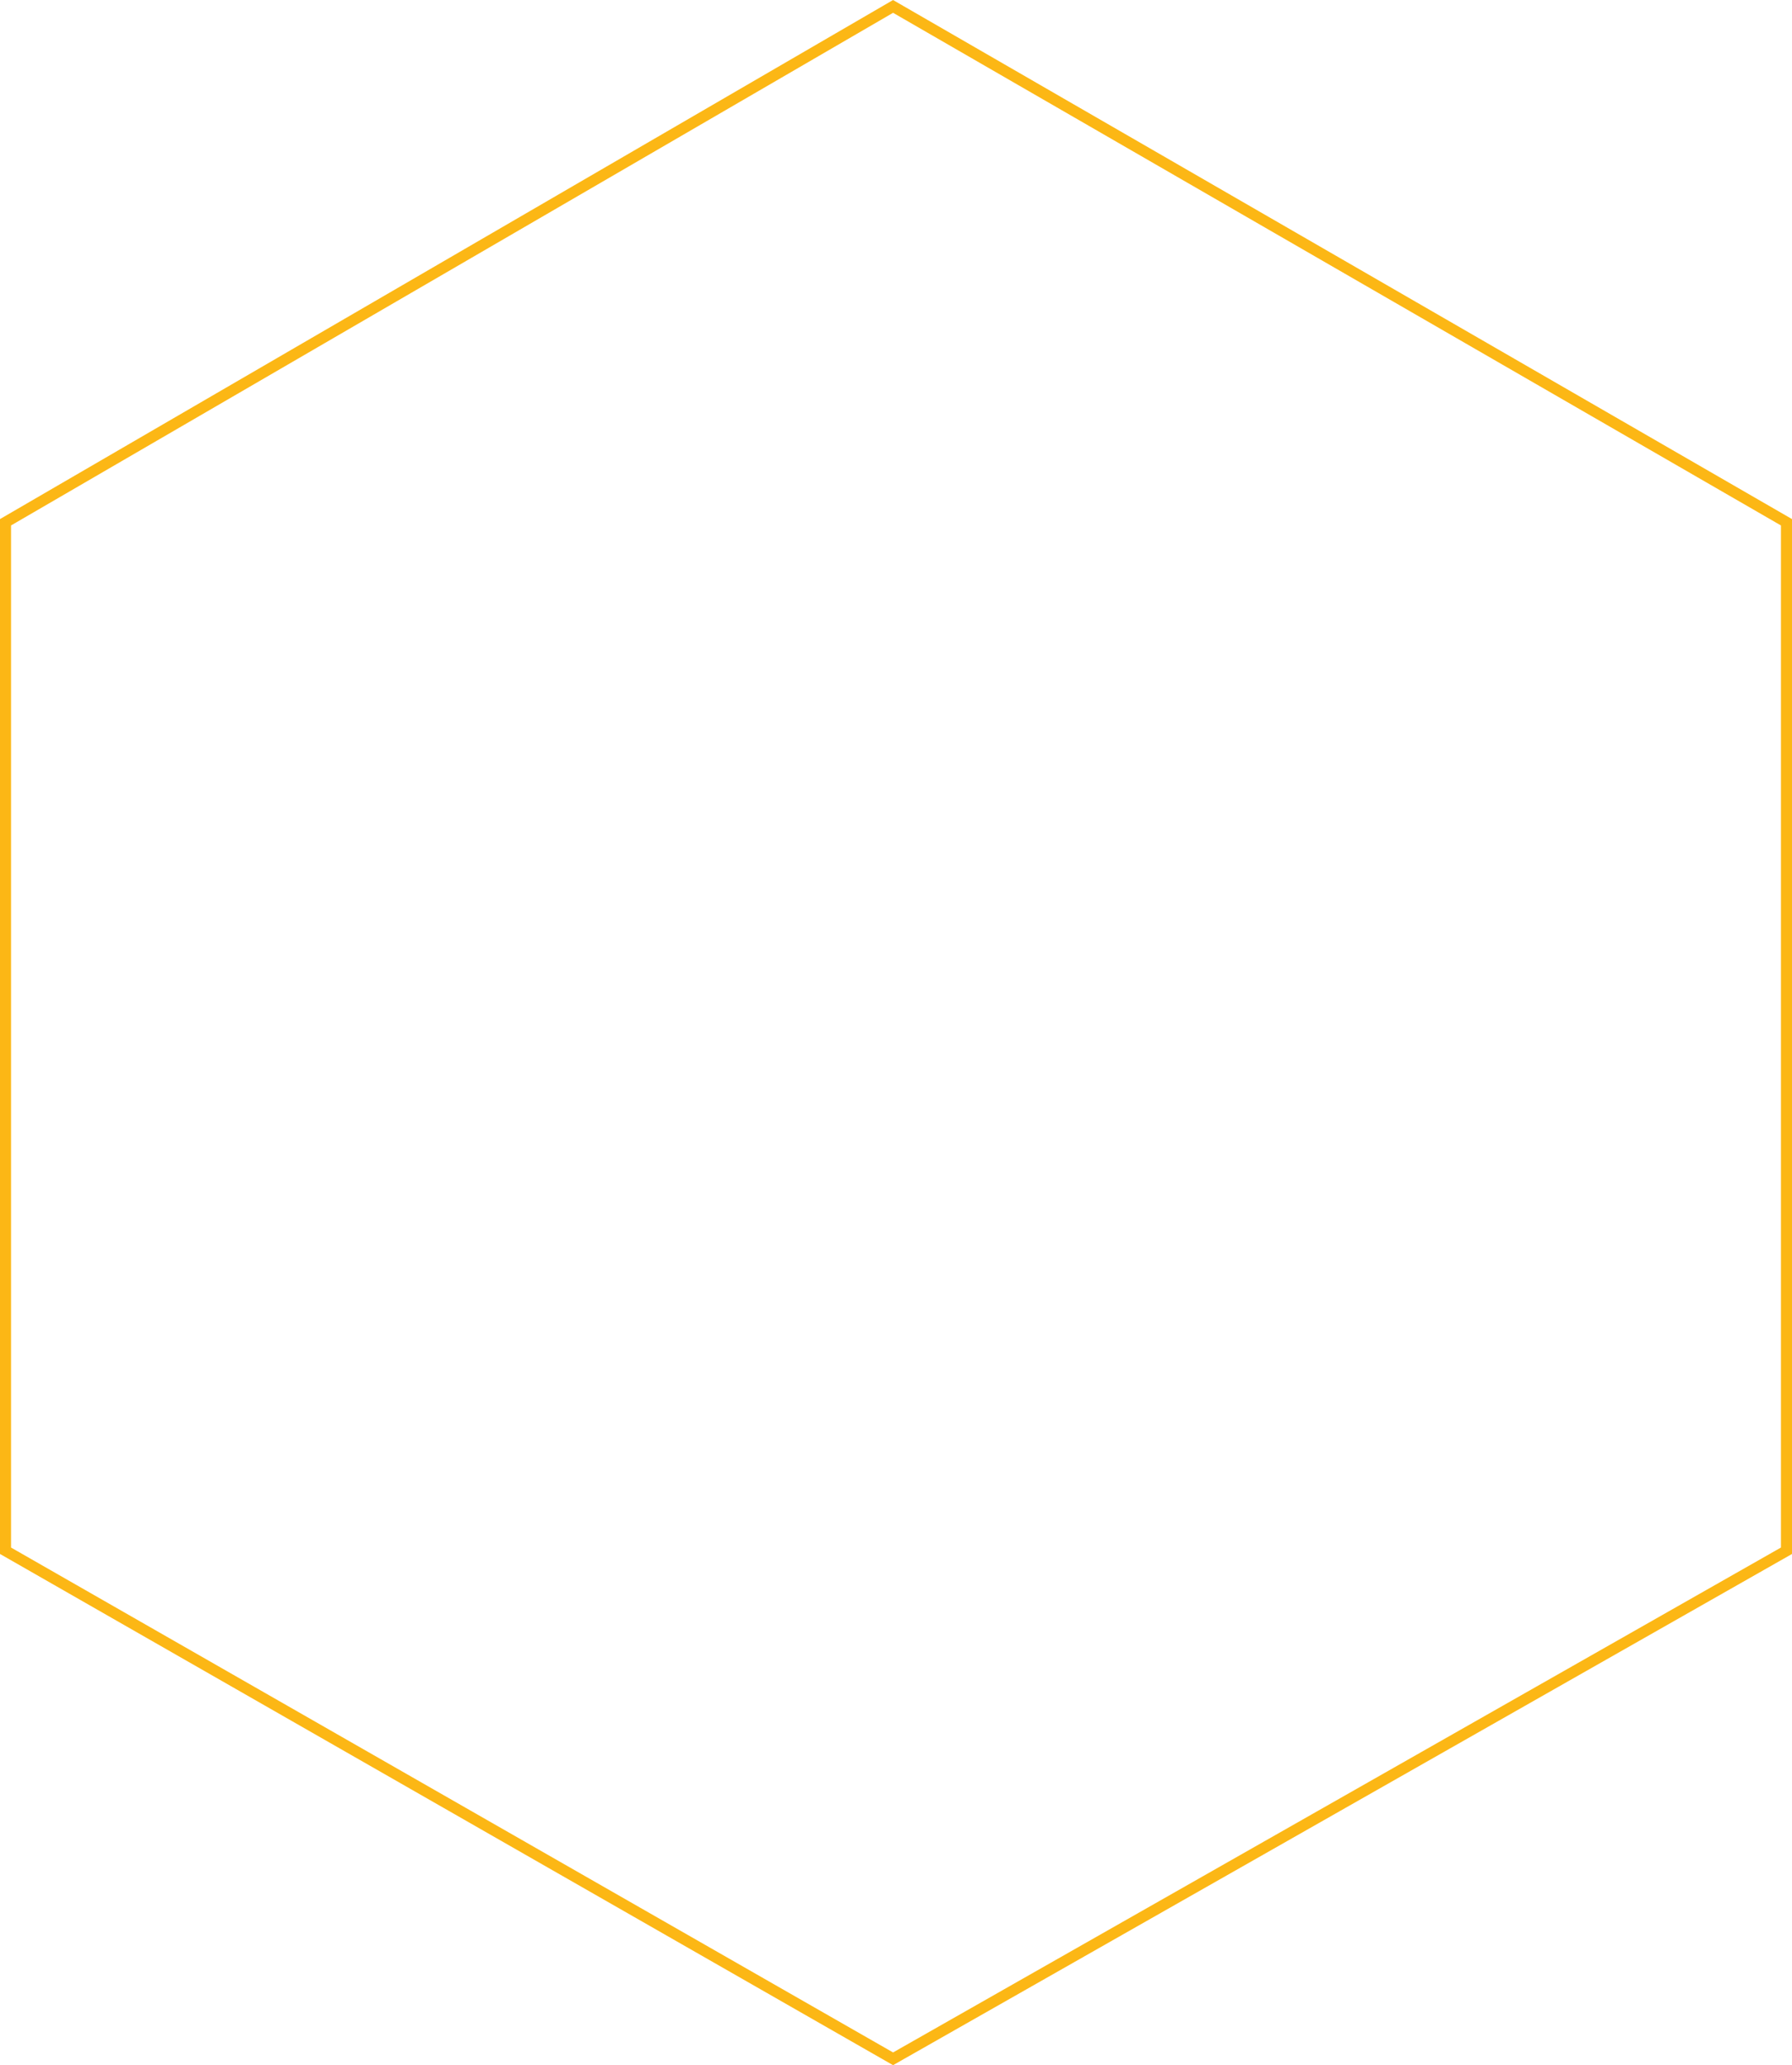 <svg xmlns="http://www.w3.org/2000/svg" width="648.488" height="747.118" viewBox="0 0 648.488 747.118"><defs><style>.a{fill:none;stroke:#fcb715;stroke-width:4px;}</style></defs><path class="a" d="M277,3667.017V4039.1l321.182,183.8,323.306-183.8v-372.08L809.02,3602.1l-210.837-121.7Z" transform="translate(-275 -3478.08)"/></svg>
